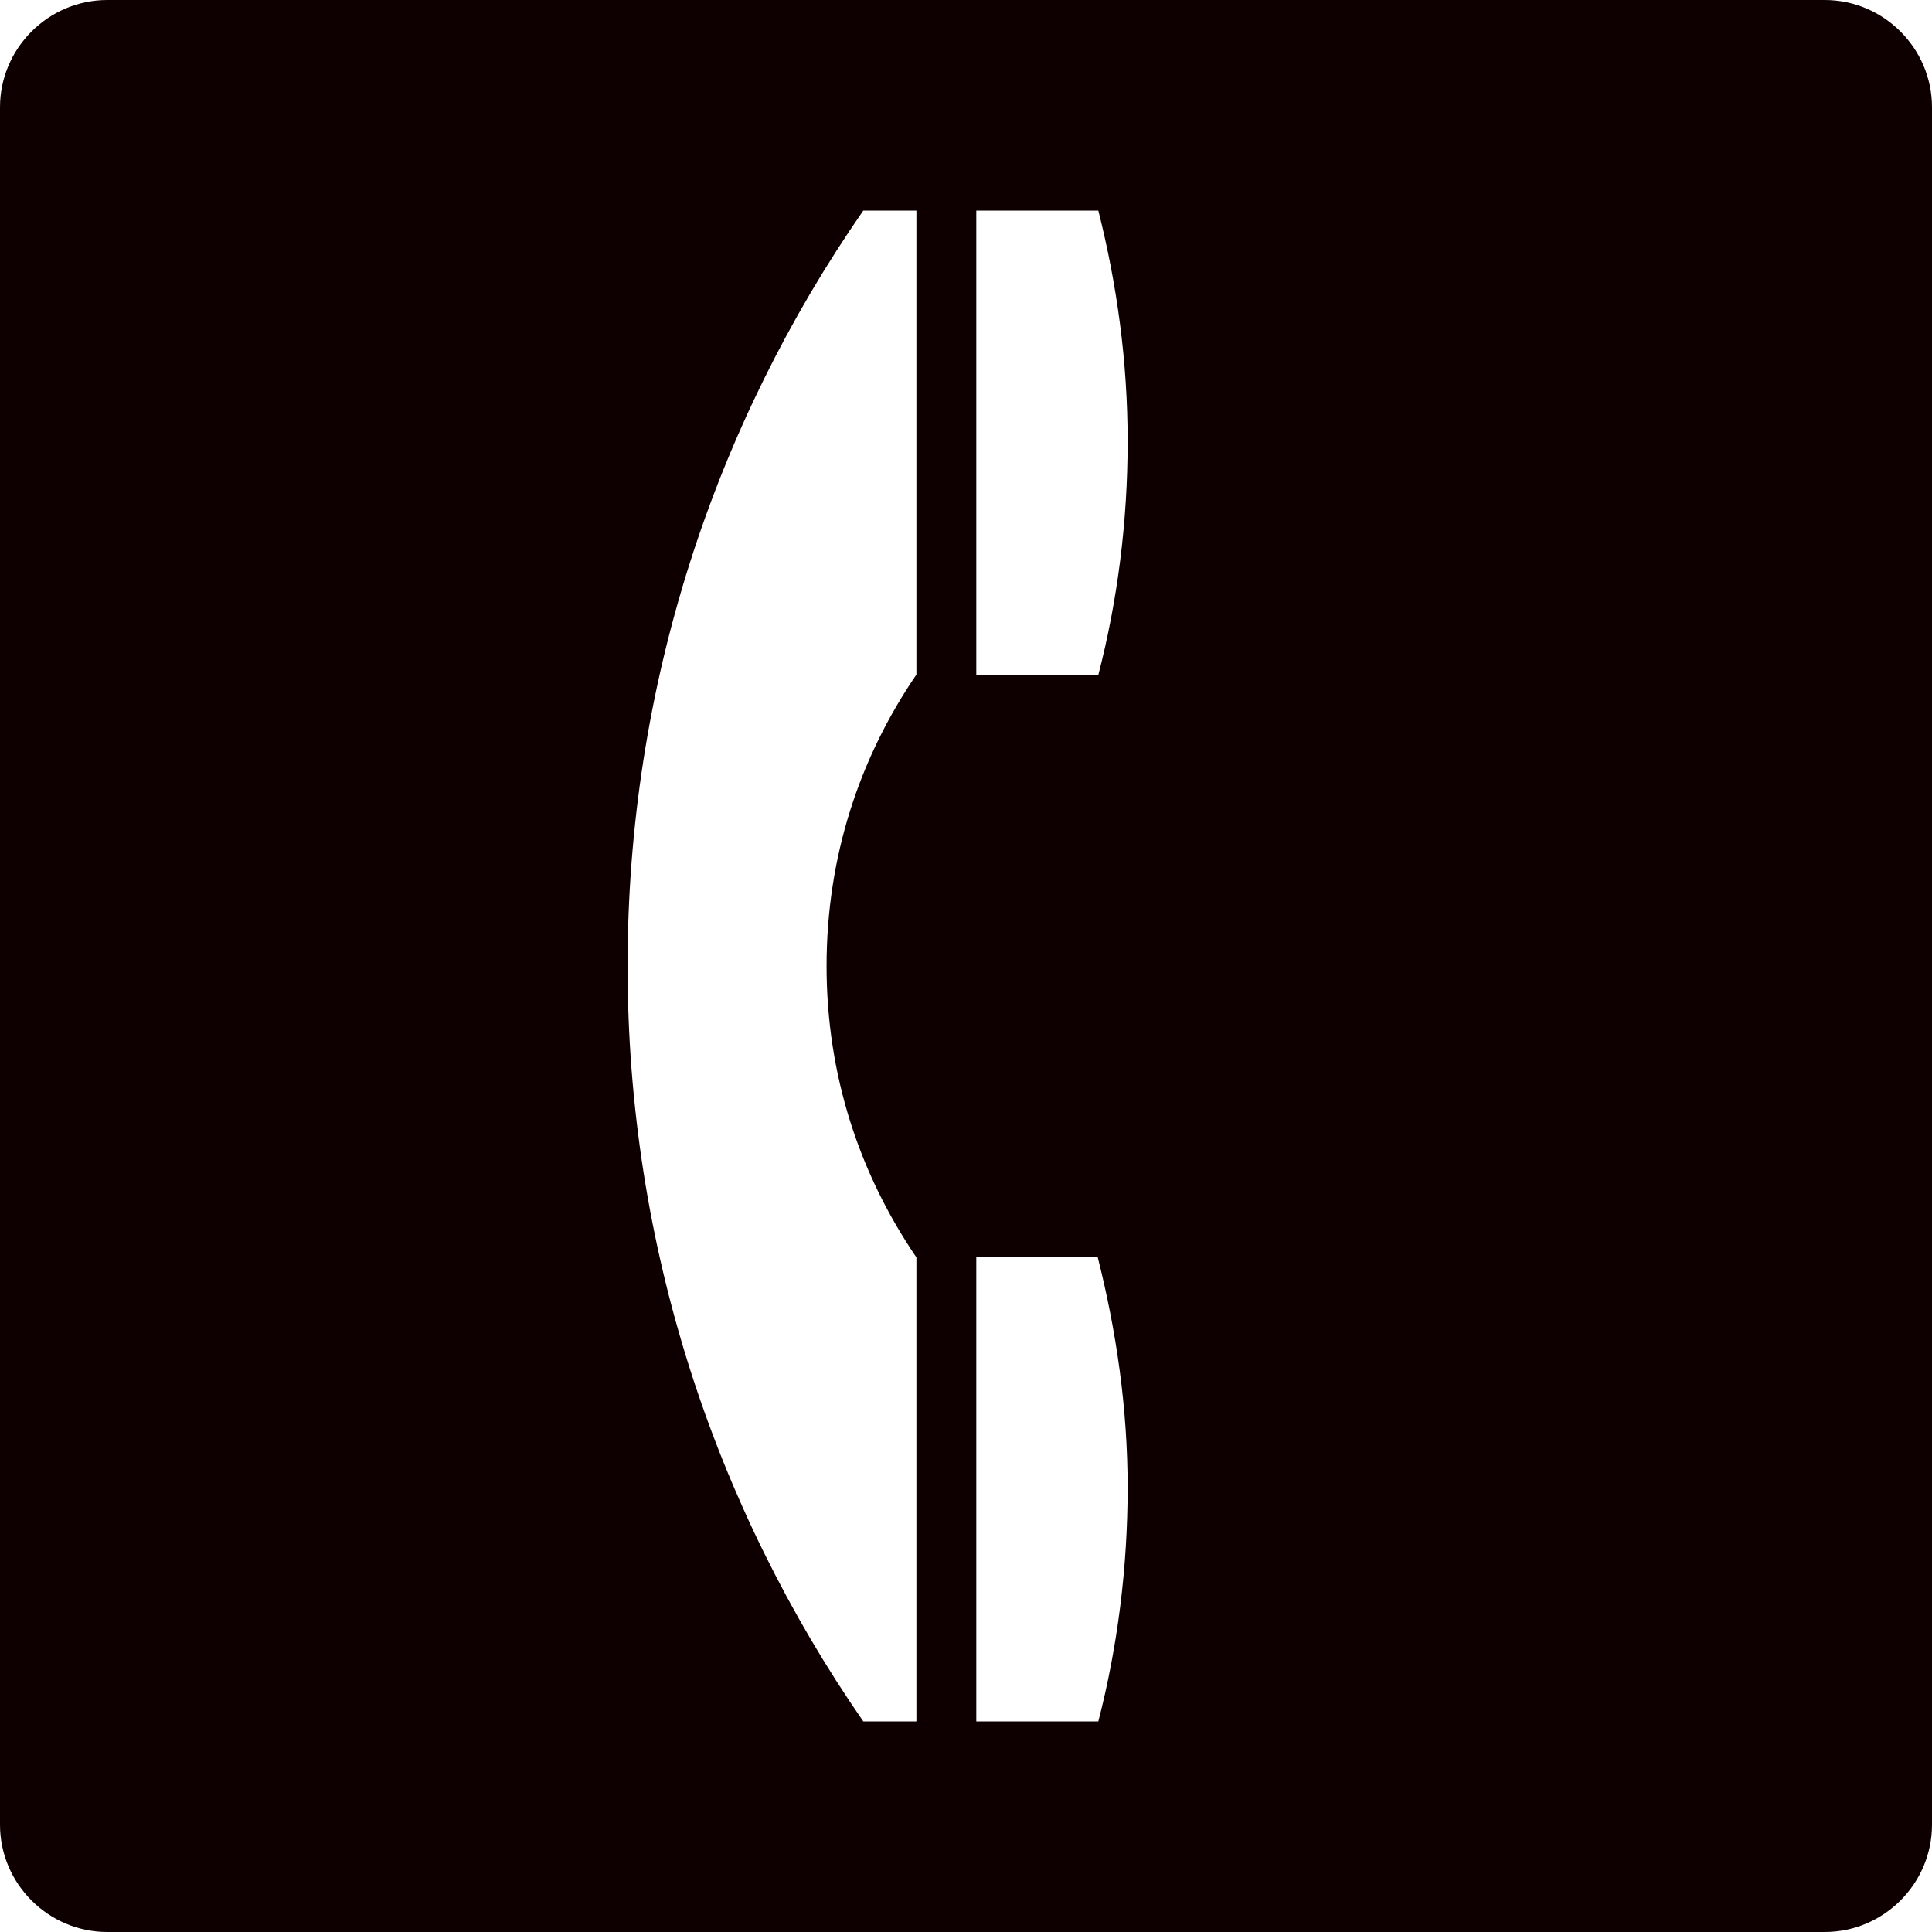 <?xml version="1.0" encoding="UTF-8"?><svg id="b" xmlns="http://www.w3.org/2000/svg" viewBox="0 0 60 60"><g id="c"><path id="d" d="M56.67,0H3.33C1.5,0,0,1.5,0,3.33V56.67c0,1.83,1.5,3.33,3.33,3.33H56.67c1.83,0,3.33-1.5,3.33-3.33V3.33c0-1.83-1.5-3.33-3.33-3.33ZM28.46,20.95c-1.77,2.59-2.79,5.66-2.79,9.05s1.02,6.45,2.79,9.05v14.41h-1.65c-4.61-6.66-7.32-14.75-7.32-23.46s2.7-16.8,7.32-23.46h1.65v14.41Zm5.65,32.51h-3.79v-14.42h3.77c.58,2.3,.93,4.69,.93,7.16s-.31,4.94-.91,7.26Zm0-32.5h-3.79V6.54h3.79c.58,2.3,.91,4.69,.91,7.17s-.31,4.93-.91,7.25Z" style="fill:#0e0000;"/></g></svg>